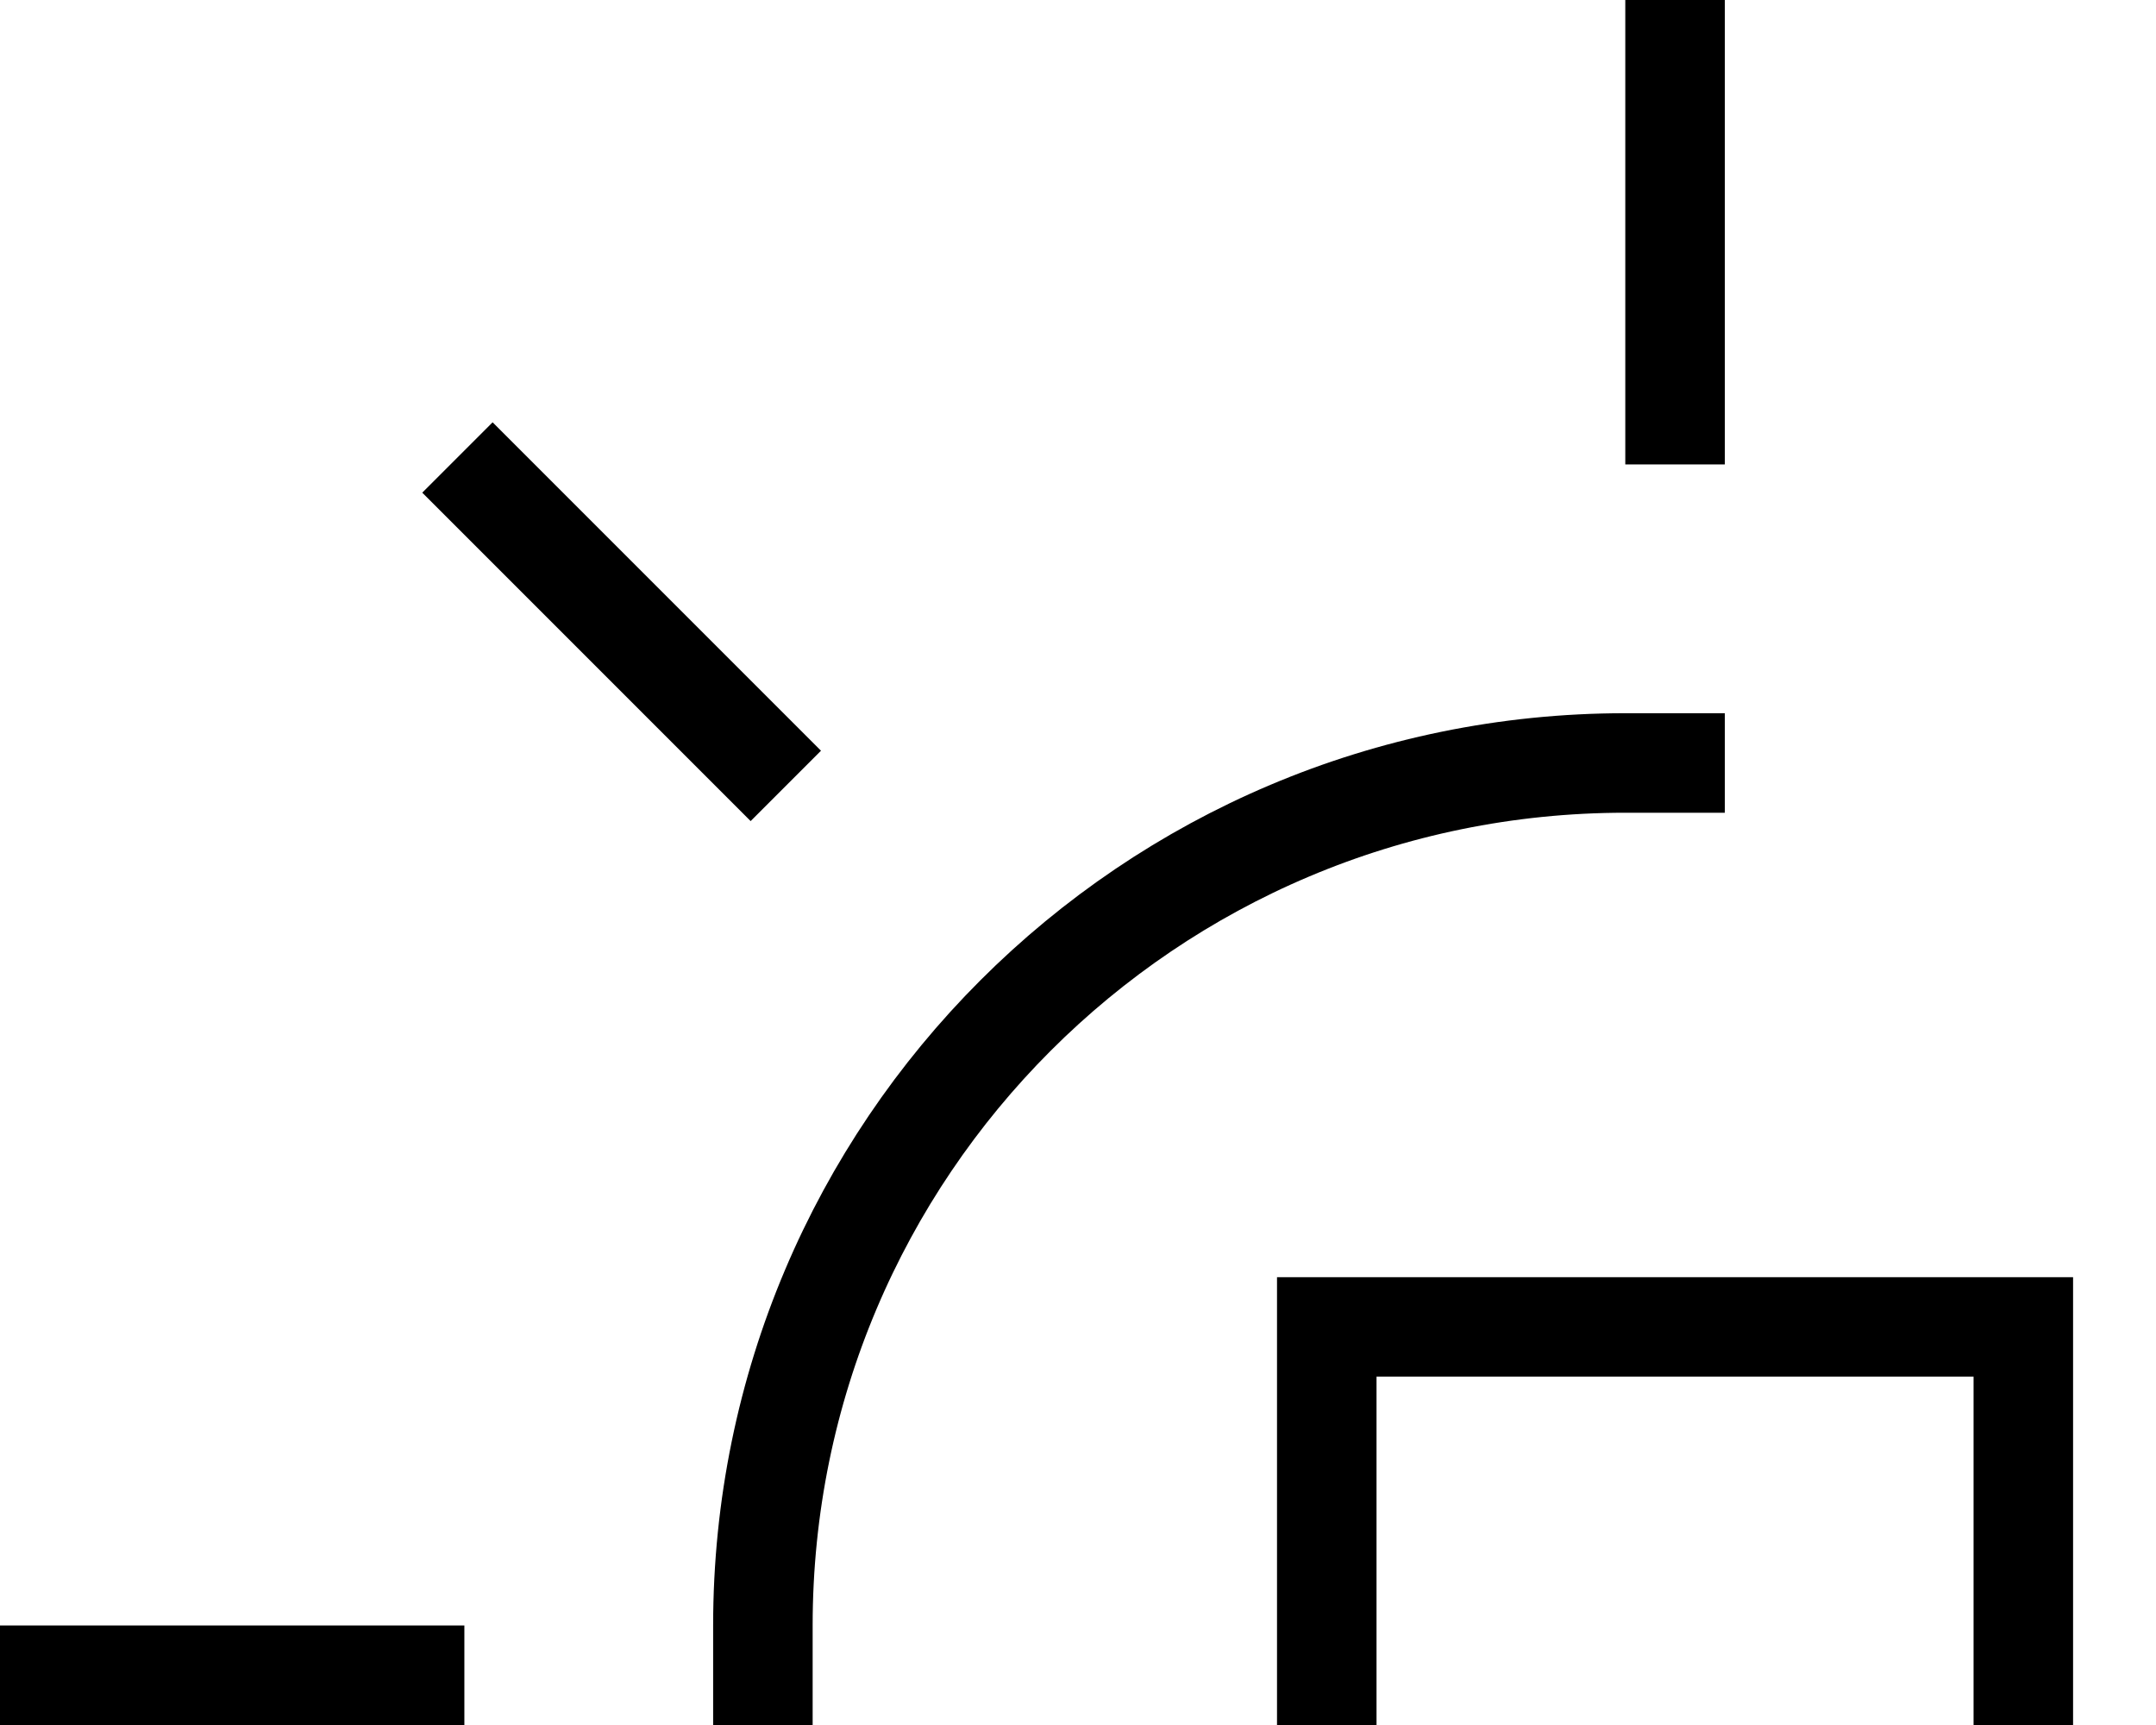 <?xml version="1.0" encoding="UTF-8"?>
<svg xmlns="http://www.w3.org/2000/svg" viewBox="0 0 65 52">
	<path fill="none" stroke="currentColor" stroke-width="3" d="M0 50.5h14M50.5 0v14m1.5 9h-3c-14.36 0-26 11.64-26 26v3m-9.209-38.209 9.9 9.9M61 52V40H40v12"/>
</svg>